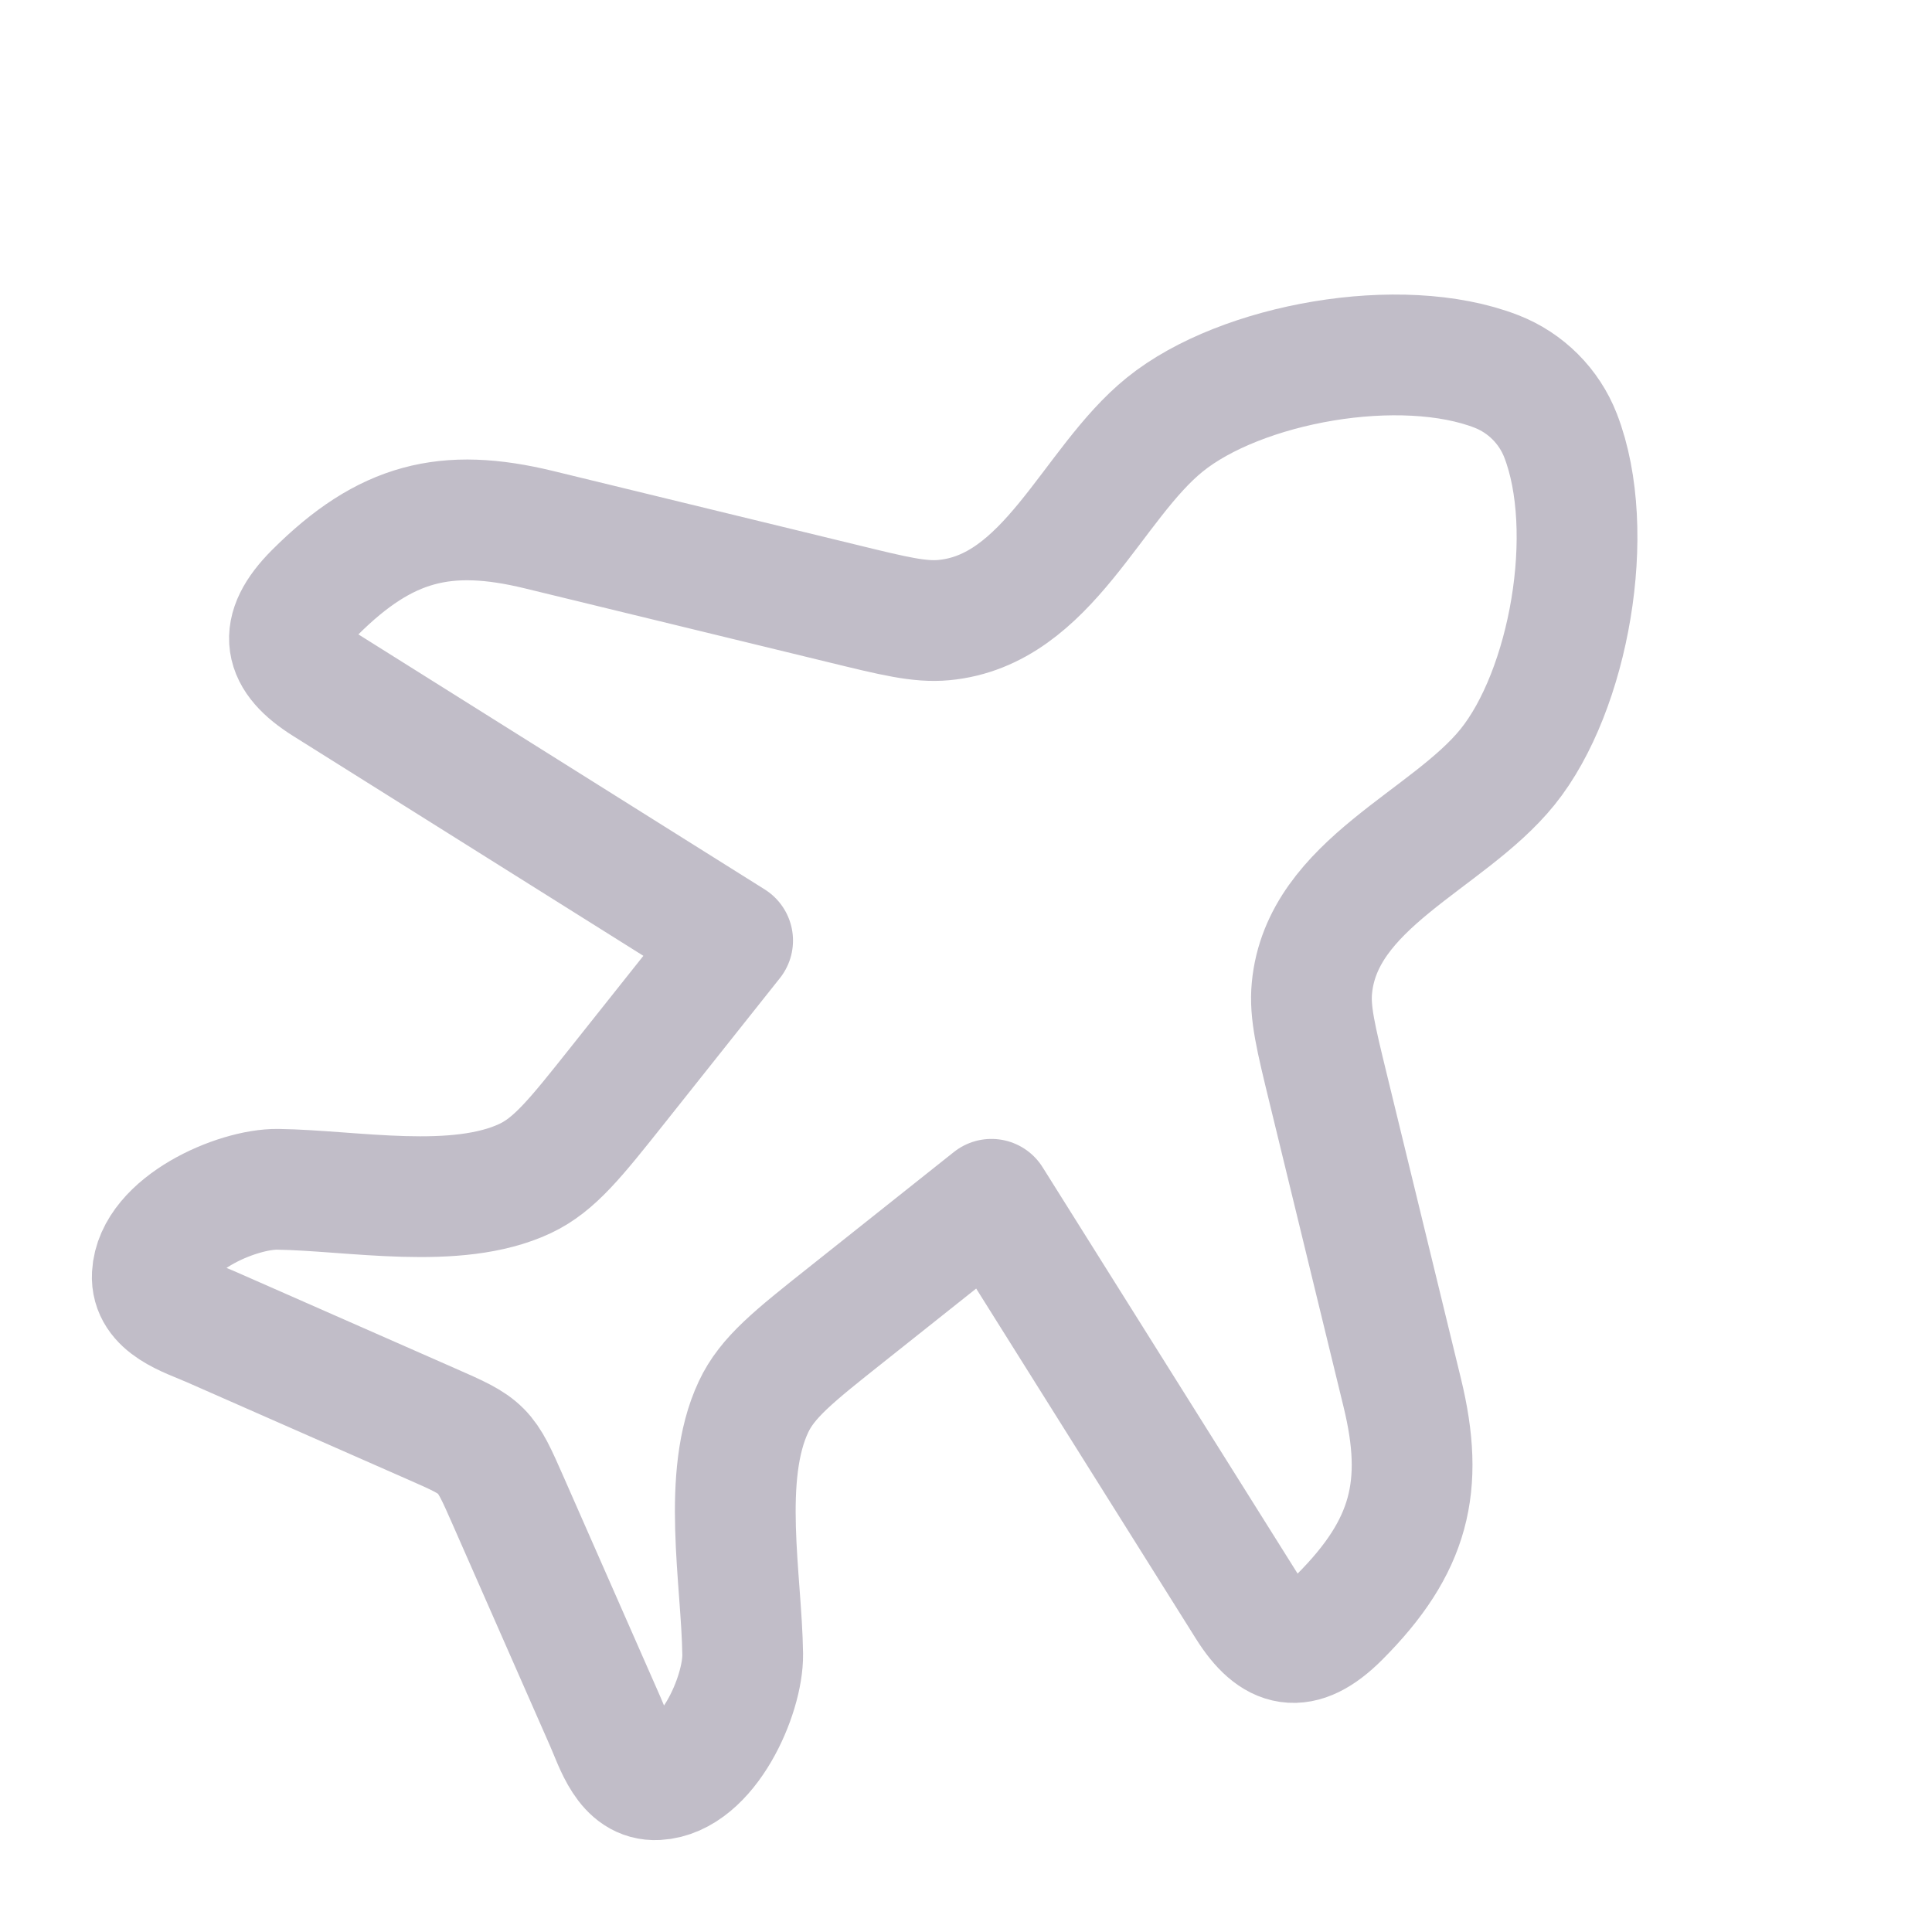 <svg width="24" height="24" viewBox="0 0 24 24" fill="none" xmlns="http://www.w3.org/2000/svg">
<g clip-path="url(#clip0_727_21519)">
<path d="M6.696 6.58L10.474 7.499C11.108 7.654 11.425 7.731 11.725 7.703C13.024 7.581 13.556 6.012 14.47 5.274C15.417 4.509 17.403 4.154 18.589 4.614C18.954 4.756 19.244 5.046 19.386 5.411C19.845 6.596 19.491 8.583 18.726 9.529C17.987 10.444 16.419 10.975 16.297 12.275C16.268 12.575 16.346 12.892 16.5 13.525L17.42 17.304C17.701 18.46 17.517 19.21 16.639 20.089C16.161 20.567 15.821 20.483 15.492 19.959L12.316 14.898L10.512 16.332C9.858 16.851 9.531 17.111 9.36 17.477C8.957 18.334 9.213 19.62 9.226 20.549C9.233 21.062 8.789 22.074 8.162 22.108C7.774 22.129 7.643 21.665 7.517 21.381L6.312 18.642C6.168 18.315 6.096 18.151 5.973 18.027C5.849 17.903 5.685 17.831 5.357 17.687L2.619 16.482C2.334 16.357 1.871 16.225 1.892 15.838C1.926 15.21 2.938 14.767 3.451 14.774C4.38 14.787 5.666 15.042 6.523 14.64C6.888 14.468 7.148 14.141 7.668 13.487L9.101 11.684L4.041 8.508C3.516 8.179 3.433 7.839 3.911 7.361C4.79 6.483 5.54 6.299 6.696 6.58Z" stroke="#C1BDC8" stroke-width="1.5" stroke-linecap="round" stroke-linejoin="round"/>
</g>
<defs>
<clipPath id="clip0_727_21519">
<rect width="24" height="24" fill="white"/>
</clipPath>
</defs>
</svg>
